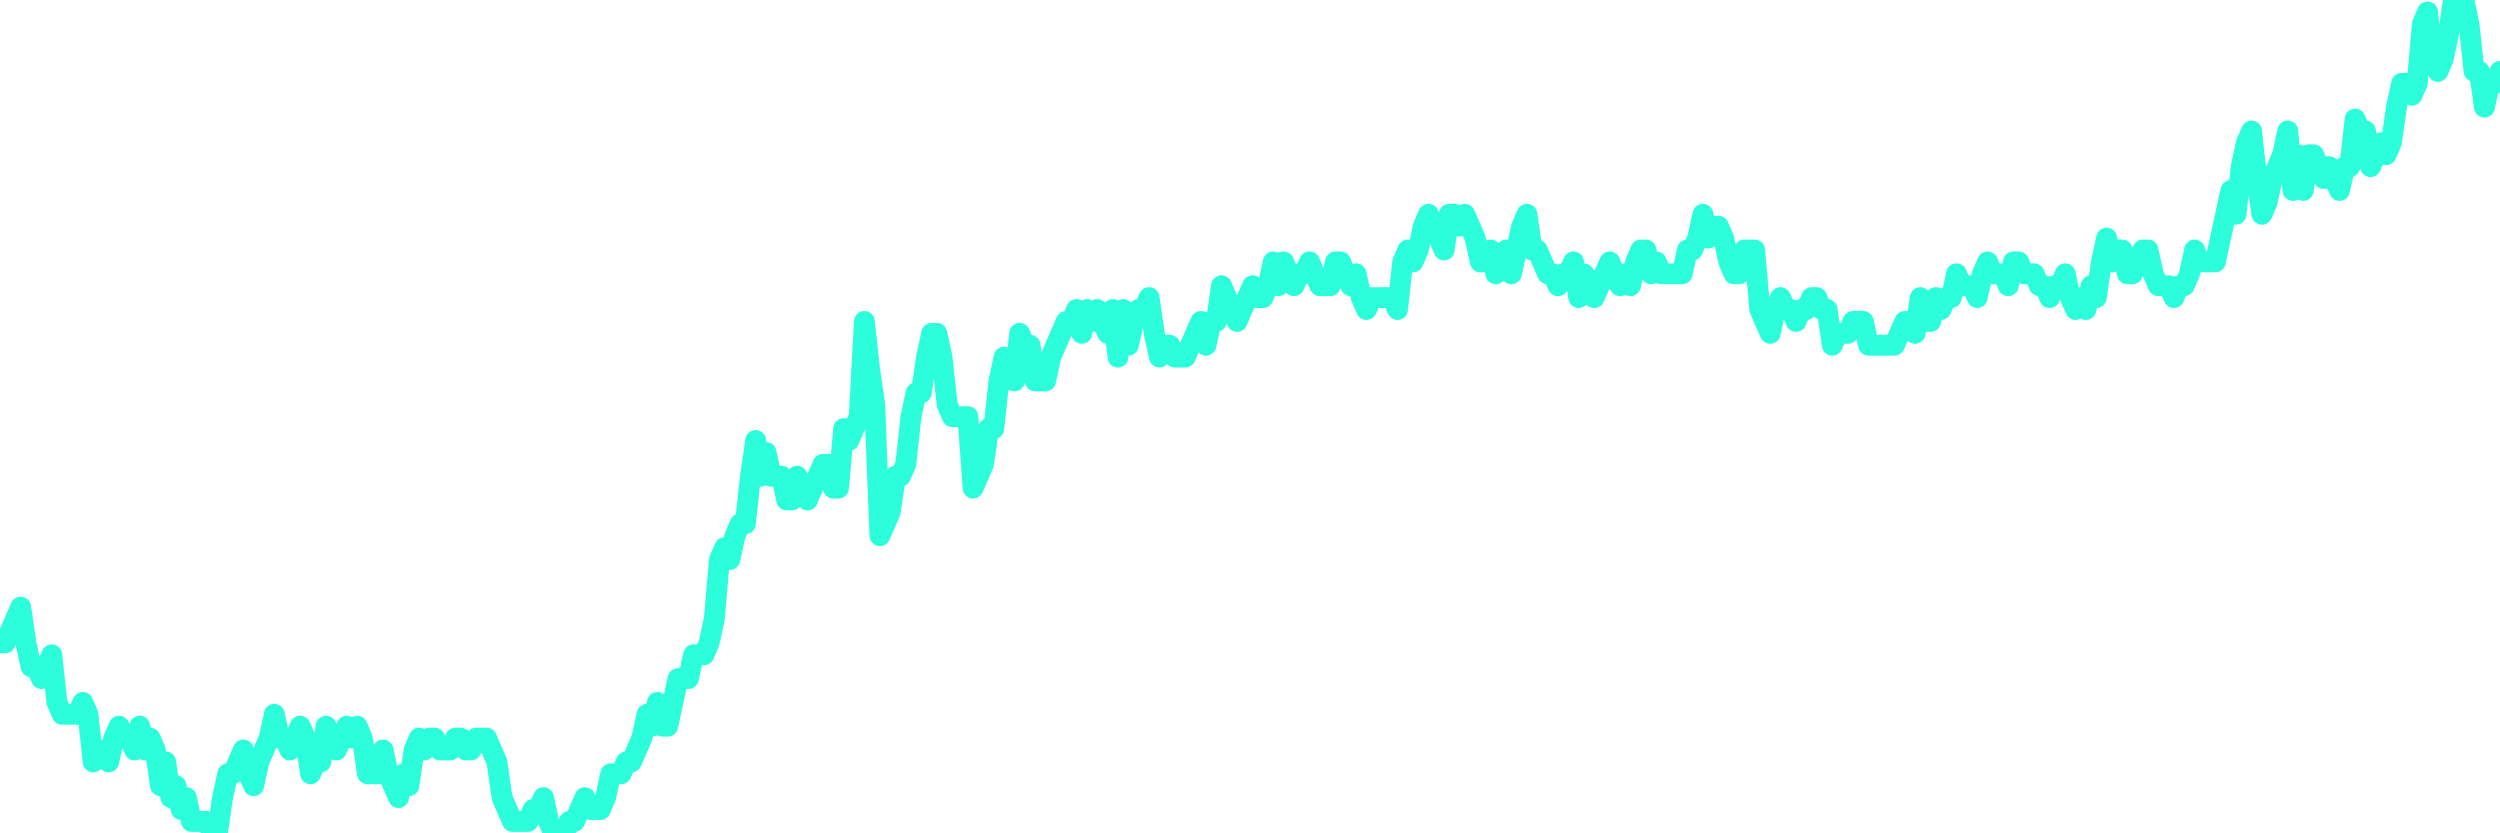 <?xml version="1.0" encoding="UTF-8"?>
<svg width="240" height="80" version="1.1" xmlns="http://www.w3.org/2000/svg">
    <path d="M0,61.714 L0.497,61.714 L0.994,60.571 L1.491,59.429 L1.988,58.286 L2.484,61.714 L2.981,64 L3.478,64 L3.975,65.143 L4.472,64 L4.969,62.857 L5.466,67.429 L5.963,68.571 L6.46,68.571 L6.957,68.571 L7.453,68.571 L7.95,67.429 L8.447,68.571 L8.944,73.143 L9.441,72 L9.938,72 L10.435,73.143 L10.932,70.857 L11.429,69.714 L11.925,70.857 L12.422,70.857 L12.919,72 L13.416,69.714 L13.913,72 L14.41,70.857 L14.907,72 L15.404,75.429 L15.901,73.143 L16.398,76.571 L16.894,75.429 L17.391,77.714 L17.888,76.571 L18.385,78.857 L18.882,78.857 L19.379,78.857 L19.876,78.857 L20.373,80 L20.87,80 L21.366,76.571 L21.863,74.286 L22.36,74.286 L22.857,73.143 L23.354,72 L23.851,74.286 L24.348,75.429 L24.845,73.143 L25.342,72 L25.839,70.857 L26.335,68.571 L26.832,70.857 L27.329,70.857 L27.826,72 L28.323,70.857 L28.82,69.714 L29.317,70.857 L29.814,74.286 L30.311,73.143 L30.807,73.143 L31.304,69.714 L31.801,70.857 L32.298,72 L32.795,70.857 L33.292,69.714 L33.789,70.857 L34.286,69.714 L34.783,70.857 L35.28,74.286 L35.776,74.286 L36.273,74.286 L36.77,72 L37.267,74.286 L37.764,75.429 L38.261,76.571 L38.758,74.286 L39.255,75.429 L39.752,72 L40.248,70.857 L40.745,72 L41.242,70.857 L41.739,70.857 L42.236,72 L42.733,72 L43.23,72 L43.727,70.857 L44.224,70.857 L44.72,72 L45.217,72 L45.714,70.857 L46.211,70.857 L46.708,70.857 L47.205,72 L47.702,73.143 L48.199,76.571 L48.696,77.714 L49.193,78.857 L49.689,78.857 L50.186,78.857 L50.683,78.857 L51.18,77.714 L51.677,77.714 L52.174,76.571 L52.671,78.857 L53.168,80 L53.665,80 L54.161,80 L54.658,78.857 L55.155,78.857 L55.652,77.714 L56.149,76.571 L56.646,77.714 L57.143,77.714 L57.64,77.714 L58.137,76.571 L58.634,74.286 L59.13,74.286 L59.627,74.286 L60.124,73.143 L60.621,73.143 L61.118,72 L61.615,70.857 L62.112,68.571 L62.609,69.714 L63.106,67.429 L63.602,69.714 L64.099,69.714 L64.596,67.429 L65.093,65.143 L65.59,65.143 L66.087,65.143 L66.584,62.857 L67.081,62.857 L67.578,62.857 L68.075,61.714 L68.571,59.429 L69.068,53.714 L69.565,52.571 L70.062,53.714 L70.559,51.429 L71.056,50.286 L71.553,50.286 L72.05,45.714 L72.547,42.286 L73.043,45.714 L73.54,43.429 L74.037,45.714 L74.534,45.714 L75.031,45.714 L75.528,48 L76.025,48 L76.522,45.714 L77.019,46.857 L77.516,48 L78.012,46.857 L78.509,45.714 L79.006,44.571 L79.503,44.571 L80,46.857 L80.497,46.857 L80.994,41.143 L81.491,42.286 L81.988,41.143 L82.484,40 L82.981,30.857 L83.478,35.429 L83.975,38.857 L84.472,51.429 L84.969,50.286 L85.466,49.143 L85.963,45.714 L86.46,45.714 L86.957,44.571 L87.453,40 L87.95,37.714 L88.447,37.714 L88.944,34.286 L89.441,32 L89.938,32 L90.435,34.286 L90.932,38.857 L91.429,40 L91.925,40 L92.422,40 L92.919,40 L93.416,46.857 L93.913,45.714 L94.41,44.571 L94.907,41.143 L95.404,41.143 L95.901,36.571 L96.398,34.286 L96.894,35.429 L97.391,36.571 L97.888,32 L98.385,33.143 L98.882,33.143 L99.379,36.571 L99.876,36.571 L100.373,36.571 L100.87,34.286 L101.366,33.143 L101.863,32 L102.36,30.857 L102.857,30.857 L103.354,29.714 L103.851,32 L104.348,29.714 L104.845,30.857 L105.342,29.714 L105.839,30.857 L106.335,32 L106.832,29.714 L107.329,34.286 L107.826,29.714 L108.323,33.143 L108.82,30.857 L109.317,29.714 L109.814,29.714 L110.311,28.571 L110.807,32 L111.304,34.286 L111.801,33.143 L112.298,33.143 L112.795,34.286 L113.292,34.286 L113.789,34.286 L114.286,33.143 L114.783,32 L115.28,30.857 L115.776,33.143 L116.273,30.857 L116.77,30.857 L117.267,27.429 L117.764,28.571 L118.261,29.714 L118.758,30.857 L119.255,29.714 L119.752,28.571 L120.248,27.429 L120.745,28.571 L121.242,28.571 L121.739,27.429 L122.236,25.143 L122.733,27.429 L123.23,25.143 L123.727,26.286 L124.224,27.429 L124.72,26.286 L125.217,26.286 L125.714,25.143 L126.211,26.286 L126.708,27.429 L127.205,27.429 L127.702,27.429 L128.199,25.143 L128.696,25.143 L129.193,26.286 L129.689,27.429 L130.186,26.286 L130.683,28.571 L131.18,29.714 L131.677,28.571 L132.174,28.571 L132.671,28.571 L133.168,28.571 L133.665,28.571 L134.161,29.714 L134.658,25.143 L135.155,24 L135.652,25.143 L136.149,24 L136.646,21.714 L137.143,20.571 L137.64,21.714 L138.137,22.857 L138.634,24 L139.13,20.571 L139.627,20.571 L140.124,21.714 L140.621,20.571 L141.118,21.714 L141.615,22.857 L142.112,25.143 L142.609,25.143 L143.106,24 L143.602,26.286 L144.099,25.143 L144.596,24 L145.093,26.286 L145.59,24 L146.087,21.714 L146.584,20.571 L147.081,24 L147.578,24 L148.075,25.143 L148.571,26.286 L149.068,26.286 L149.565,27.429 L150.062,26.286 L150.559,26.286 L151.056,25.143 L151.553,28.571 L152.05,26.286 L152.547,27.429 L153.043,28.571 L153.54,27.429 L154.037,26.286 L154.534,25.143 L155.031,26.286 L155.528,27.429 L156.025,26.286 L156.522,27.429 L157.019,25.143 L157.516,24 L158.012,24 L158.509,26.286 L159.006,25.143 L159.503,26.286 L160,26.286 L160.497,26.286 L160.994,26.286 L161.491,26.286 L161.988,24 L162.484,24 L162.981,22.857 L163.478,20.571 L163.975,22.857 L164.472,21.714 L164.969,21.714 L165.466,22.857 L165.963,25.143 L166.46,26.286 L166.957,26.286 L167.453,24 L167.95,24 L168.447,24 L168.944,29.714 L169.441,30.857 L169.938,32 L170.435,29.714 L170.932,28.571 L171.429,29.714 L171.925,29.714 L172.422,30.857 L172.919,29.714 L173.416,29.714 L173.913,28.571 L174.41,28.571 L174.907,29.714 L175.404,29.714 L175.901,33.143 L176.398,32 L176.894,32 L177.391,32 L177.888,30.857 L178.385,30.857 L178.882,30.857 L179.379,33.143 L179.876,33.143 L180.373,33.143 L180.87,33.143 L181.366,33.143 L181.863,33.143 L182.36,32 L182.857,30.857 L183.354,30.857 L183.851,32 L184.348,28.571 L184.845,30.857 L185.342,30.857 L185.839,28.571 L186.335,29.714 L186.832,28.571 L187.329,28.571 L187.826,26.286 L188.323,27.429 L188.82,27.429 L189.317,27.429 L189.814,28.571 L190.311,26.286 L190.807,25.143 L191.304,26.286 L191.801,26.286 L192.298,26.286 L192.795,27.429 L193.292,25.143 L193.789,25.143 L194.286,26.286 L194.783,26.286 L195.28,26.286 L195.776,27.429 L196.273,27.429 L196.77,28.571 L197.267,27.429 L197.764,27.429 L198.261,26.286 L198.758,28.571 L199.255,29.714 L199.752,28.571 L200.248,29.714 L200.745,27.429 L201.242,28.571 L201.739,25.143 L202.236,22.857 L202.733,25.143 L203.23,24 L203.727,24 L204.224,26.286 L204.72,26.286 L205.217,25.143 L205.714,24 L206.211,24 L206.708,26.286 L207.205,27.429 L207.702,27.429 L208.199,27.429 L208.696,28.571 L209.193,27.429 L209.689,27.429 L210.186,26.286 L210.683,24 L211.18,25.143 L211.677,25.143 L212.174,25.143 L212.671,25.143 L213.168,22.857 L213.665,20.571 L214.161,18.286 L214.658,20.571 L215.155,16 L215.652,13.714 L216.149,12.571 L216.646,17.143 L217.143,20.571 L217.64,19.429 L218.137,17.143 L218.634,16 L219.13,14.857 L219.627,12.571 L220.124,18.286 L220.621,14.857 L221.118,18.286 L221.615,14.857 L222.112,14.857 L222.609,16 L223.106,17.143 L223.602,16 L224.099,17.143 L224.596,18.286 L225.093,16 L225.59,16 L226.087,11.429 L226.584,12.571 L227.081,12.571 L227.578,16 L228.075,14.857 L228.571,13.714 L229.068,14.857 L229.565,13.714 L230.062,10.286 L230.559,8 L231.056,8 L231.553,9.143 L232.05,8 L232.547,2.286 L233.043,1.143 L233.54,5.714 L234.037,6.857 L234.534,5.714 L235.031,3.429 L235.528,0 L236.025,1.143 L236.522,0 L237.019,2.286 L237.516,6.857 L238.012,6.857 L238.509,10.286 L239.006,8 L239.503,8 L240,6.857" 
        fill="none" 
        stroke="#2CFEDC" 
        stroke-width="2" 
        stroke-linecap="round" 
        stroke-linejoin="round"/>
</svg>